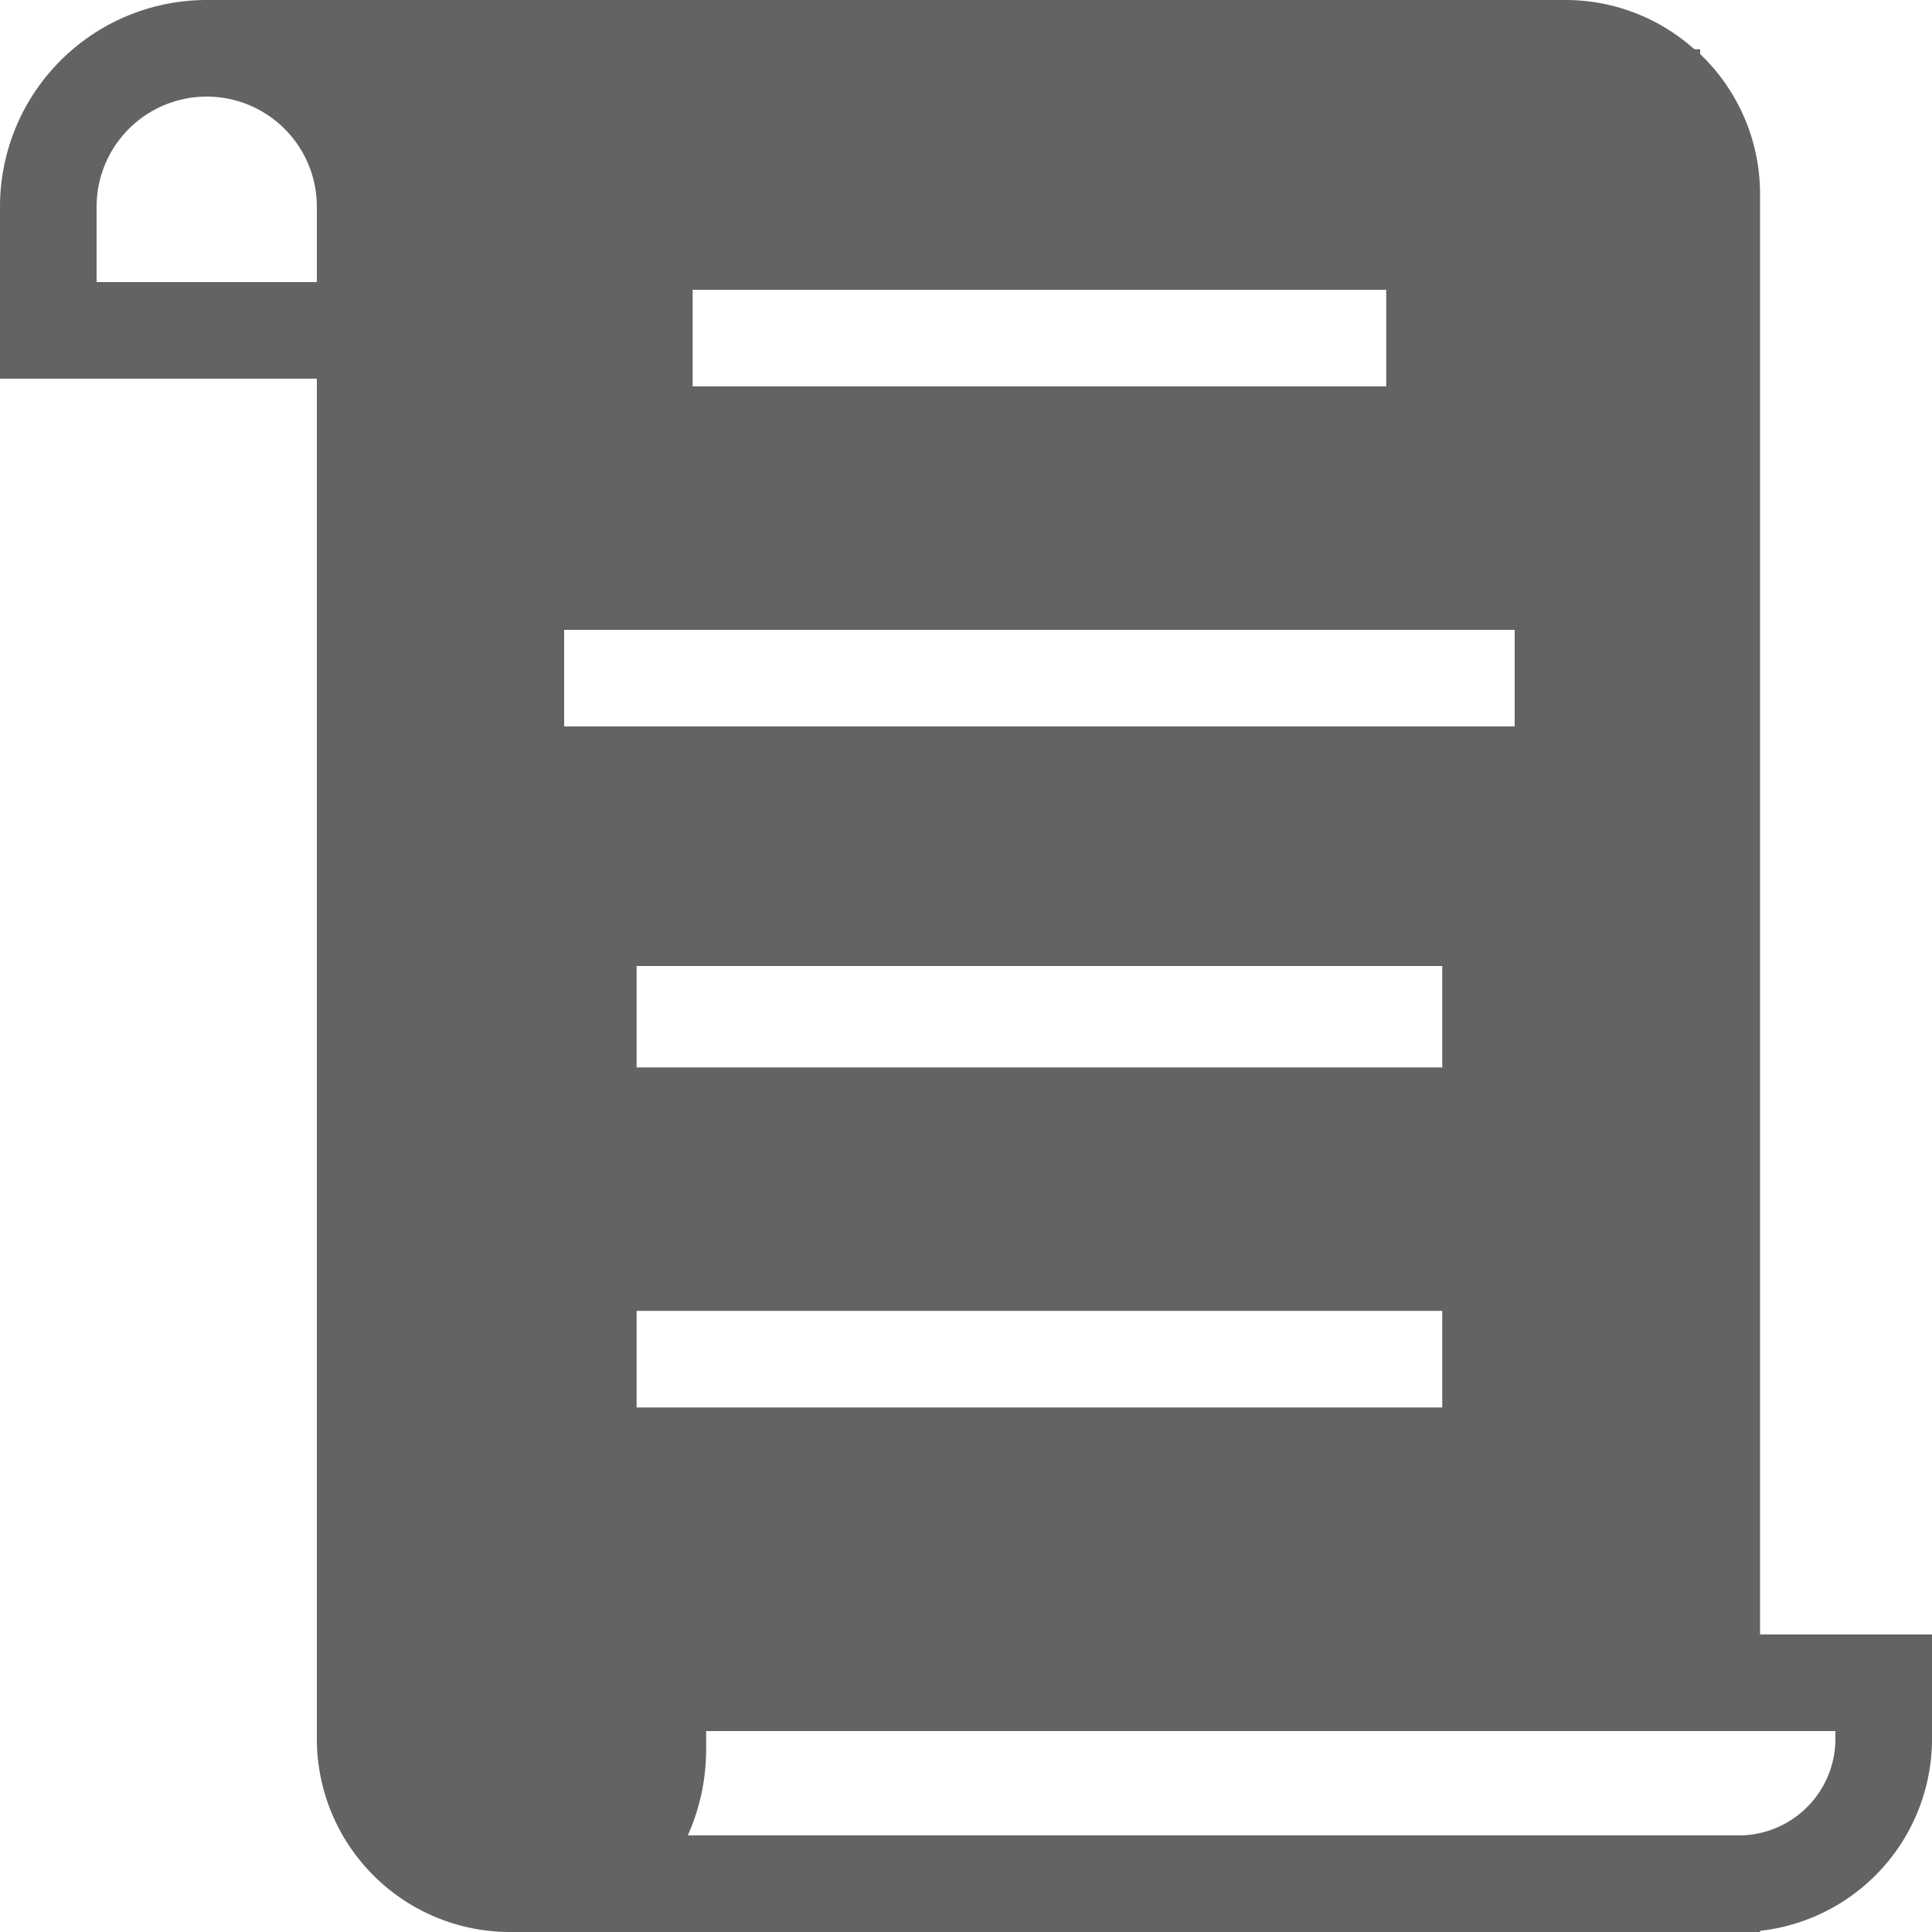 <svg xmlns="http://www.w3.org/2000/svg" id="圖層_2" width="20" height="20" viewBox="0 0 20 20">
    <defs>
        <style>
            .cls-1{fill:#646262}
        </style>
    </defs>
    <g id="圖層_2-2">
        <path id="Path_53941" d="M2.14 1a1.14 1.14 0 0 1 1.14 1.14v.78H1v-.78A1.14 1.14 0 0 1 2.14 1m0-1A2.14 2.14 0 0 0 0 2.14v1.78h4.28V2.14A2.14 2.14 0 0 0 2.14 0z" class="cls-1"/>
        <path id="Path_53942" d="M19 17.92V18a1 1 0 0 1-1 1H7.12a2.18 2.18 0 0 0 .19-.89v-.19H19m1-1H6.31v1.19a1.19 1.19 0 0 1-1.19 1.19 1 1 0 0 1-.24-.05l-.19.66L18 20a2 2 0 0 0 2-2z" class="cls-1"/>
        <path id="Path_53943" d="M18.22 17.91V2A2 2 0 0 0 17.6.56V.51h-.06A2 2 0 0 0 16.22 0H2.14l1.14 1.7V18a2 2 0 0 0 2 2h12.94v-1H6.78v-1.59h10.44v.5zM7.17 3h7.18v1H7.17zm7.76 11.57H6.59v-1h8.34zm0-3.52H6.59V10h8.34zm.75-3.53H5.84v-1h9.84z" class="cls-1"/>
    </g>
</svg>
